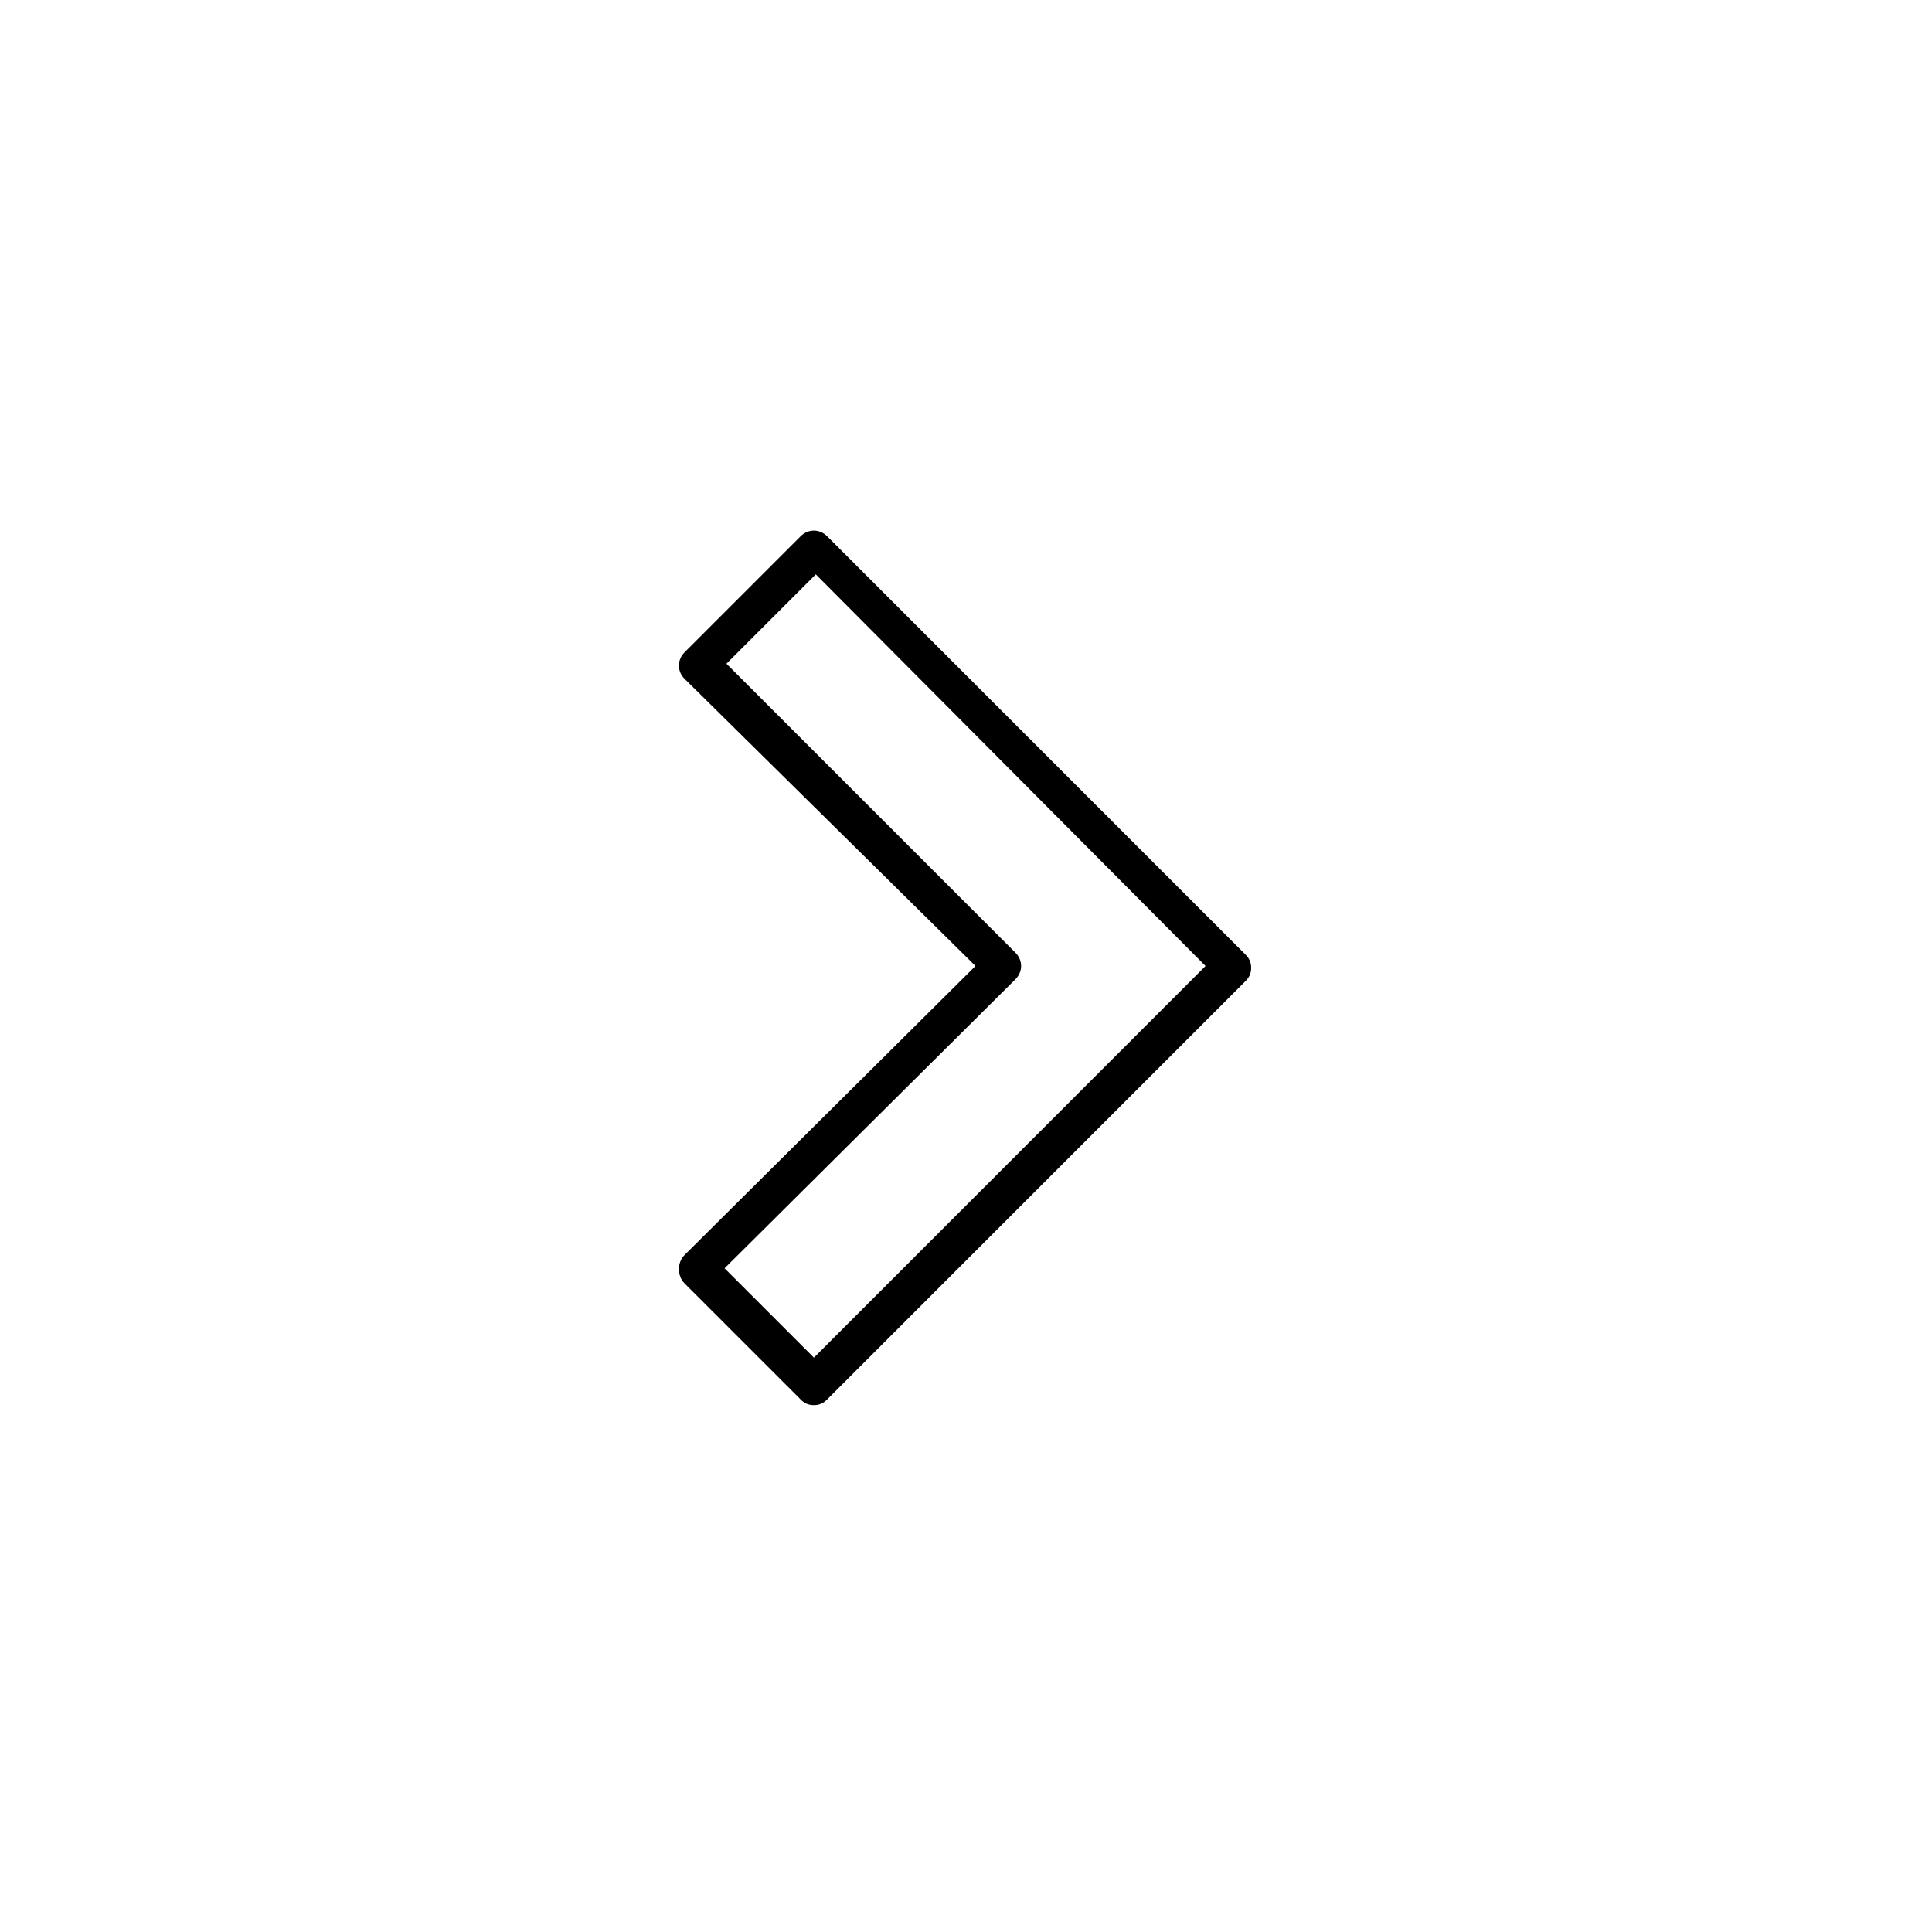 <?xml version="1.0" encoding="UTF-8"?>
<!-- Uploaded to: ICON Repo, www.svgrepo.com, Generator: ICON Repo Mixer Tools -->
<svg fill="#000000" width="800px" height="800px" version="1.1" viewBox="144 144 512 512" xmlns="http://www.w3.org/2000/svg">
 <path d="m325.43 484.13 30.73 30.73c1.008 1.008 2.016 1.512 3.527 1.512 1.512 0 2.519-0.504 3.527-1.512l110.84-110.84c1.008-1.008 1.512-2.016 1.512-3.527 0-1.512-0.504-2.519-1.512-3.527l-110.84-110.84c-2.016-2.016-5.039-2.016-7.055 0l-30.73 30.73c-2.016 2.016-2.016 5.039 0 7.055l77.082 76.086-77.082 76.578c-2.016 2.016-2.016 5.543 0 7.555zm87.664-80.609c2.016-2.016 2.016-5.039 0-7.055l-76.578-76.574 23.68-23.68 103.28 103.79-103.78 103.79-23.68-23.68z"/>
</svg>